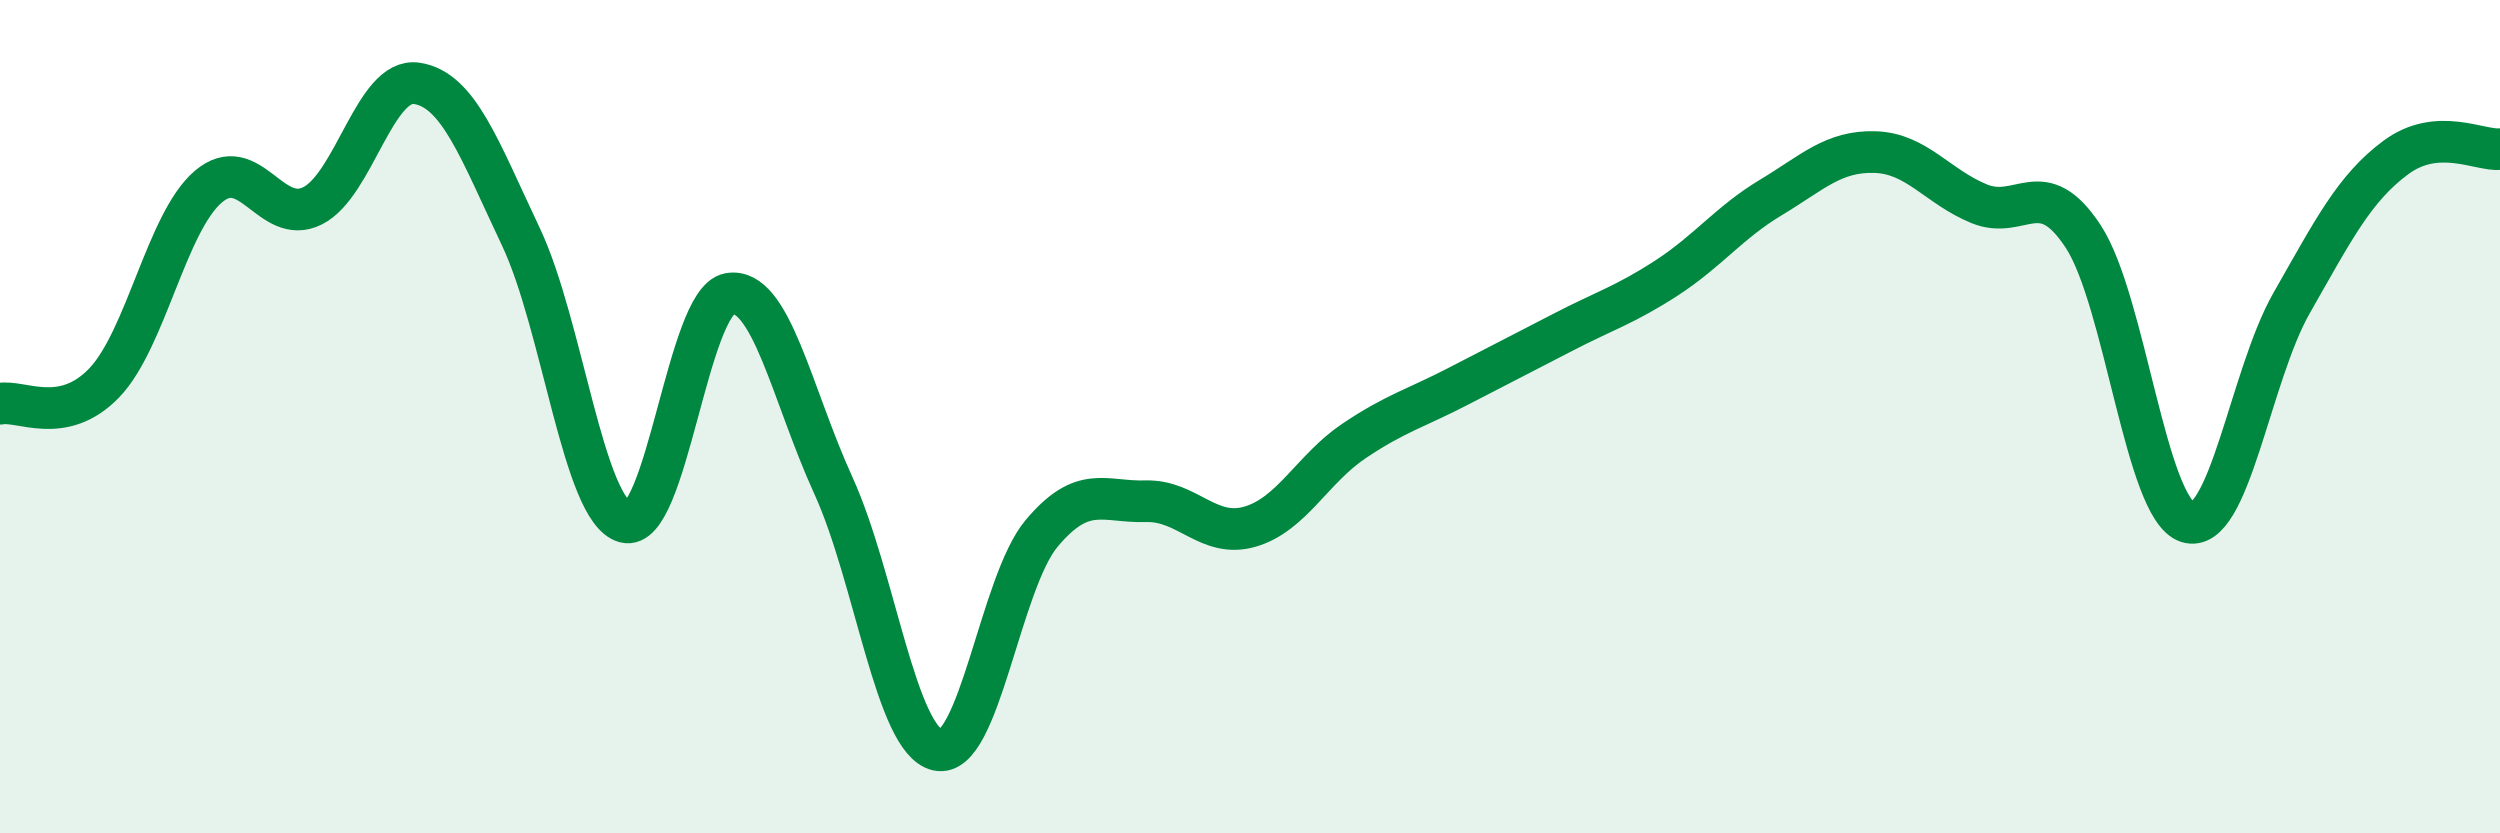 
    <svg width="60" height="20" viewBox="0 0 60 20" xmlns="http://www.w3.org/2000/svg">
      <path
        d="M 0,9.69 C 0.5,9.59 1.5,10.23 2.5,9.19 C 3.5,8.15 4,5.33 5,4.48 C 6,3.63 6.5,5.44 7.5,4.94 C 8.5,4.44 9,1.85 10,2 C 11,2.15 11.5,3.57 12.5,5.68 C 13.5,7.79 14,12.26 15,12.53 C 16,12.8 16.5,7.23 17.5,7.05 C 18.5,6.87 19,9.46 20,11.65 C 21,13.84 21.5,17.77 22.5,18 C 23.5,18.23 24,13.99 25,12.8 C 26,11.61 26.5,12.06 27.5,12.03 C 28.5,12 29,12.93 30,12.64 C 31,12.35 31.5,11.25 32.5,10.58 C 33.5,9.91 34,9.79 35,9.27 C 36,8.75 36.5,8.5 37.5,7.98 C 38.5,7.46 39,7.32 40,6.67 C 41,6.02 41.5,5.34 42.5,4.74 C 43.5,4.14 44,3.62 45,3.65 C 46,3.68 46.5,4.48 47.5,4.89 C 48.5,5.3 49,4.15 50,5.68 C 51,7.21 51.5,12.21 52.5,12.53 C 53.5,12.85 54,9.02 55,7.27 C 56,5.52 56.5,4.52 57.5,3.78 C 58.5,3.04 59.5,3.62 60,3.58L60 20L0 20Z"
        fill="#008740"
        opacity="0.1"
        stroke-linecap="round"
        stroke-linejoin="round"
      />
      <path
        d="M 0,9.69 C 0.5,9.59 1.5,10.23 2.5,9.19 C 3.5,8.15 4,5.33 5,4.48 C 6,3.63 6.5,5.44 7.5,4.94 C 8.5,4.44 9,1.85 10,2 C 11,2.15 11.5,3.57 12.5,5.68 C 13.5,7.79 14,12.26 15,12.53 C 16,12.8 16.5,7.23 17.5,7.05 C 18.5,6.87 19,9.46 20,11.65 C 21,13.84 21.5,17.77 22.5,18 C 23.5,18.23 24,13.99 25,12.8 C 26,11.61 26.5,12.06 27.5,12.03 C 28.5,12 29,12.93 30,12.64 C 31,12.35 31.5,11.25 32.5,10.58 C 33.5,9.91 34,9.79 35,9.27 C 36,8.75 36.5,8.5 37.5,7.98 C 38.5,7.46 39,7.32 40,6.67 C 41,6.02 41.5,5.34 42.5,4.74 C 43.5,4.14 44,3.62 45,3.65 C 46,3.68 46.5,4.48 47.5,4.89 C 48.5,5.3 49,4.15 50,5.68 C 51,7.21 51.5,12.21 52.5,12.53 C 53.5,12.85 54,9.02 55,7.27 C 56,5.52 56.5,4.52 57.5,3.78 C 58.5,3.04 59.5,3.62 60,3.58"
        stroke="#008740"
        stroke-width="1"
        fill="none"
        stroke-linecap="round"
        stroke-linejoin="round"
      />
    </svg>
  
